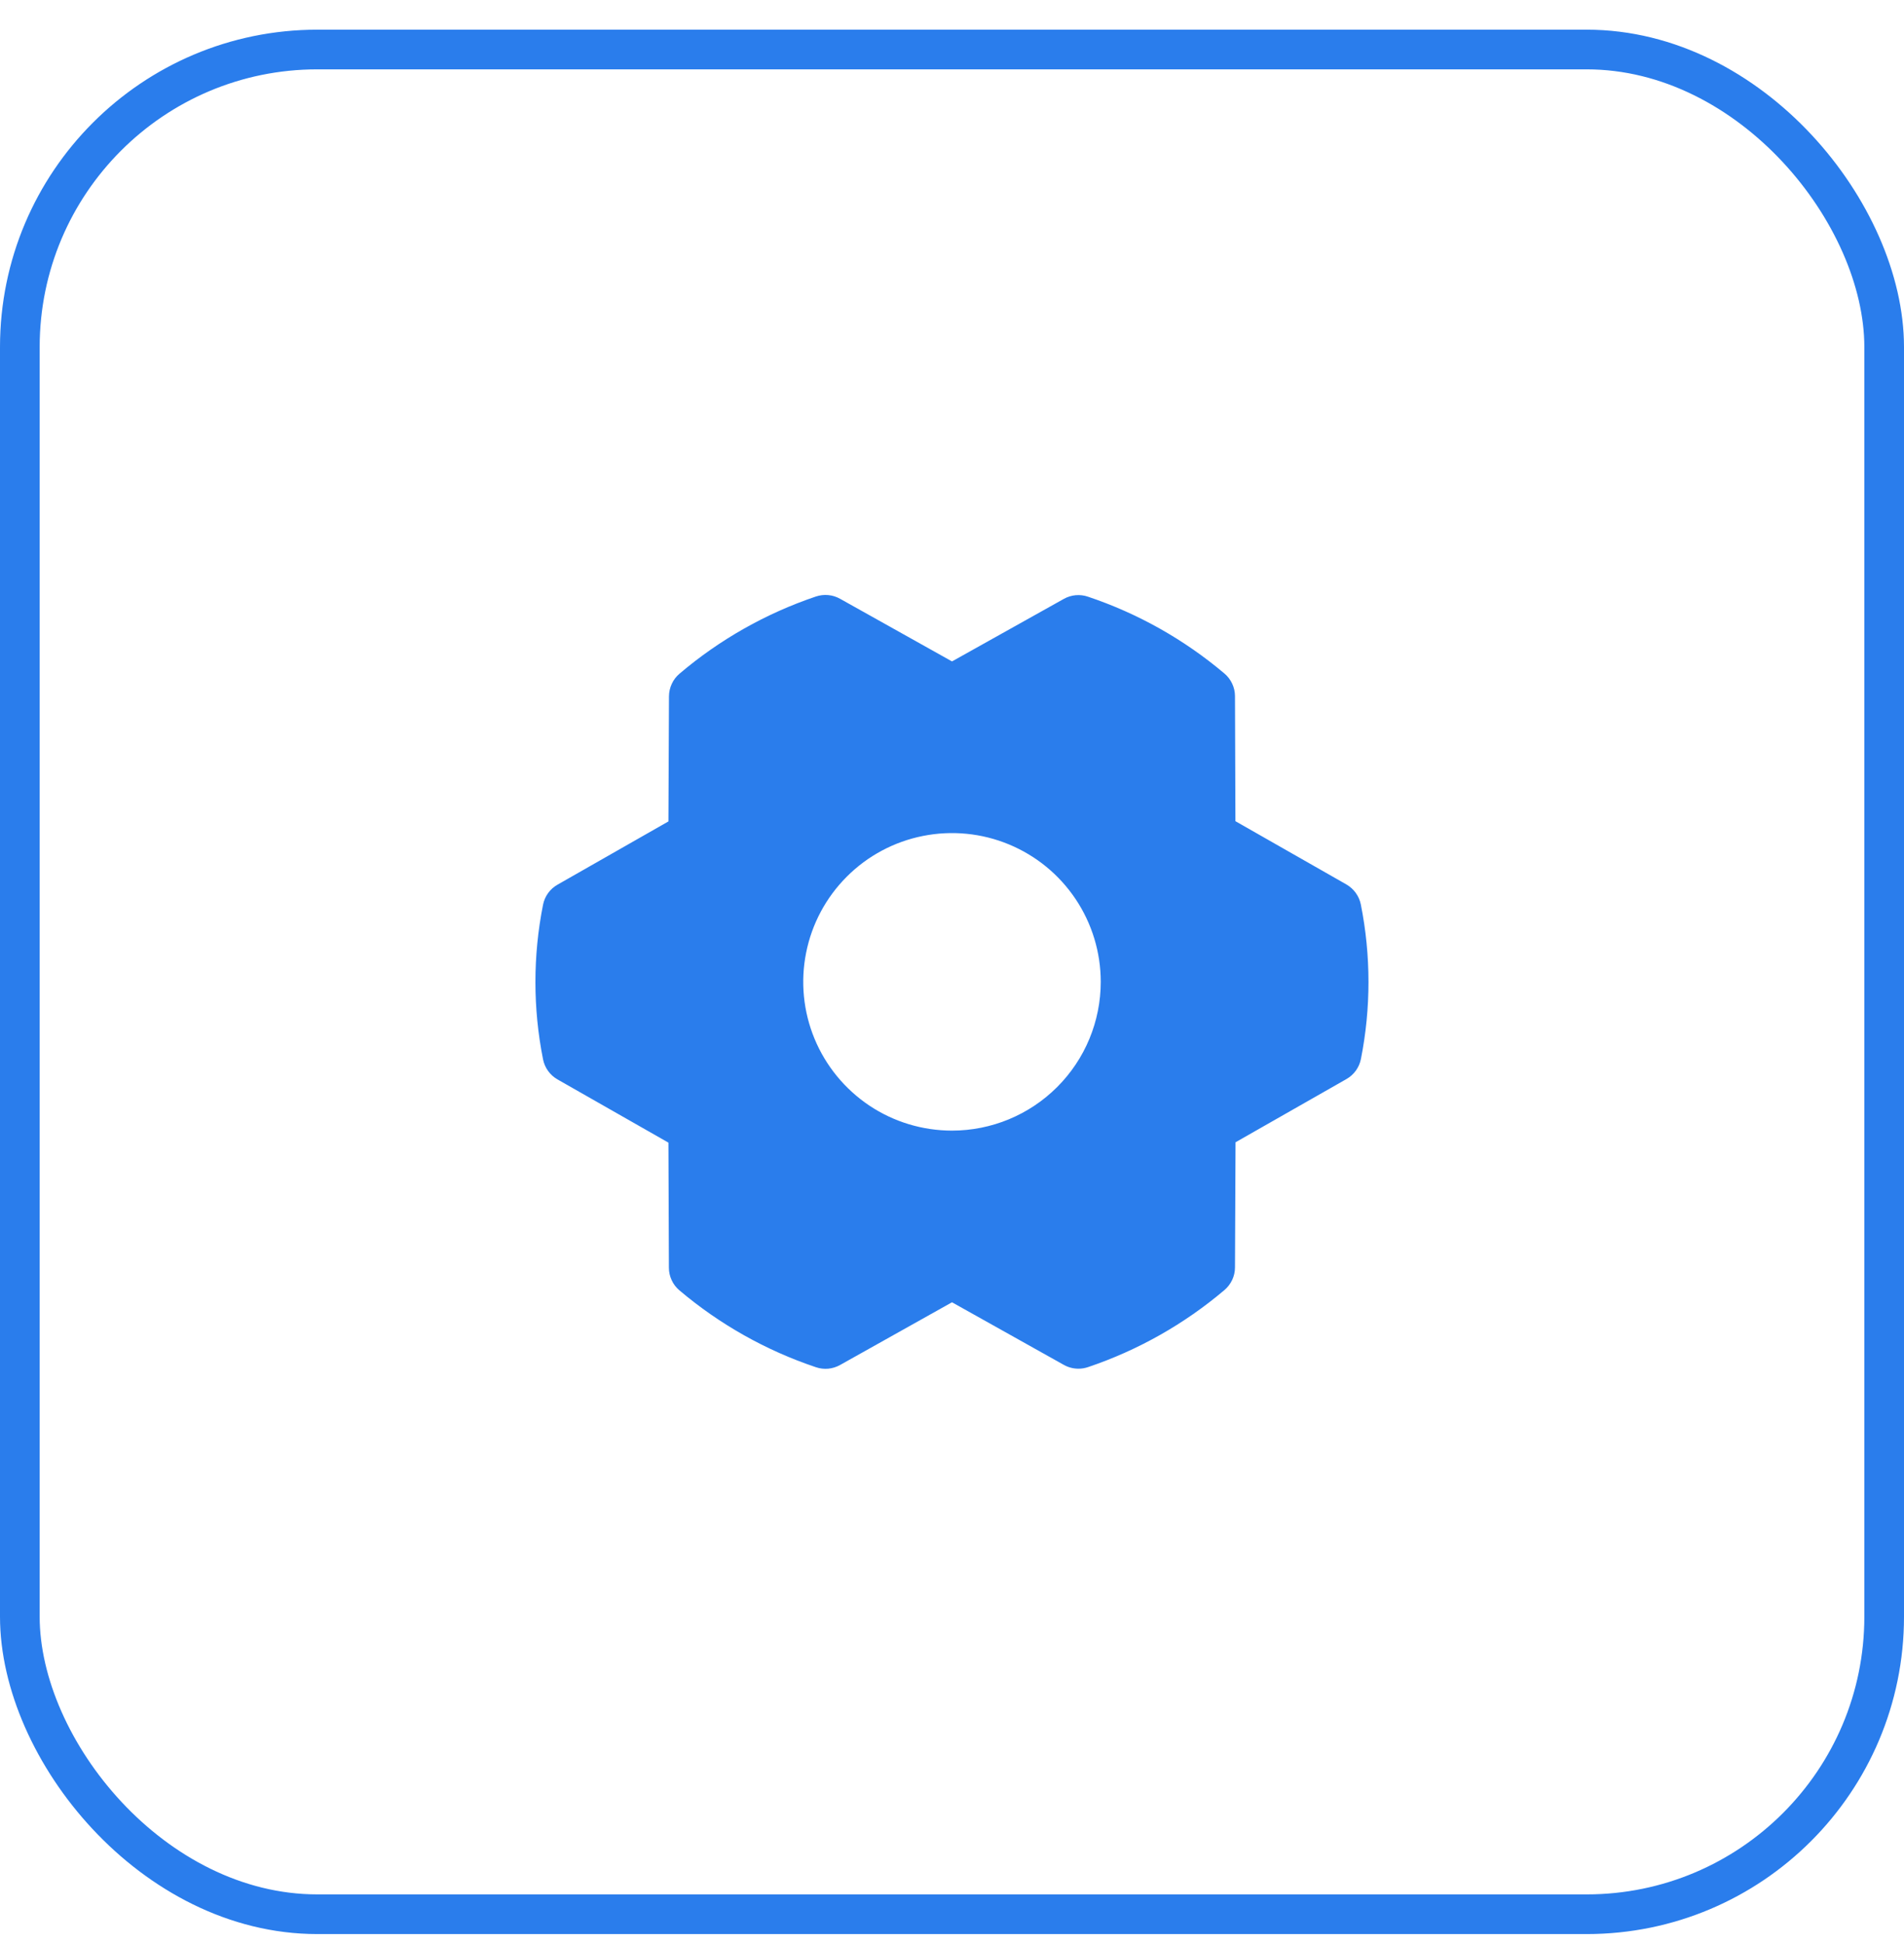 <svg width="48" height="49" viewBox="0 0 48 49" fill="none" xmlns="http://www.w3.org/2000/svg">
    <rect x="0.5" y="1.248" width="47" height="47" rx="7.5"/>
    <rect x="0.5" y="1.248" width="47" height="47" rx="7.5" stroke="#2A7DEC"/>
    <path d="M34.307 22.799C34.286 22.693 34.242 22.593 34.179 22.506C34.116 22.418 34.035 22.346 33.942 22.292L31.145 20.698L31.134 17.547C31.134 17.438 31.11 17.331 31.064 17.233C31.018 17.134 30.952 17.047 30.869 16.977C29.854 16.119 28.686 15.461 27.426 15.039C27.327 15.005 27.222 14.993 27.118 15.002C27.013 15.012 26.912 15.043 26.821 15.094L24 16.671L21.176 15.091C21.084 15.04 20.983 15.008 20.879 14.999C20.774 14.989 20.669 15.002 20.569 15.035C19.31 15.46 18.143 16.12 17.131 16.98C17.048 17.05 16.981 17.137 16.936 17.236C16.89 17.334 16.866 17.441 16.865 17.549L16.851 20.704L14.055 22.298C13.961 22.351 13.88 22.424 13.817 22.511C13.754 22.599 13.711 22.698 13.69 22.804C13.434 24.09 13.434 25.414 13.69 26.7C13.711 26.806 13.754 26.906 13.817 26.993C13.88 27.081 13.961 27.153 14.055 27.207L16.851 28.8L16.863 31.953C16.863 32.062 16.887 32.169 16.933 32.267C16.978 32.366 17.045 32.453 17.128 32.523C18.142 33.381 19.311 34.039 20.57 34.461C20.669 34.495 20.775 34.507 20.879 34.498C20.983 34.488 21.084 34.457 21.176 34.406L24 32.824L26.823 34.404C26.935 34.466 27.061 34.498 27.189 34.498C27.271 34.498 27.352 34.484 27.43 34.458C28.689 34.033 29.856 33.374 30.869 32.515C30.951 32.445 31.018 32.358 31.064 32.259C31.11 32.161 31.134 32.054 31.134 31.946L31.148 28.791L33.945 27.197C34.038 27.144 34.119 27.071 34.182 26.984C34.245 26.896 34.288 26.797 34.309 26.691C34.564 25.406 34.563 24.083 34.307 22.799ZM24 28.497C23.258 28.497 22.533 28.278 21.916 27.866C21.3 27.453 20.819 26.868 20.535 26.183C20.251 25.497 20.177 24.743 20.322 24.016C20.466 23.288 20.824 22.62 21.348 22.096C21.872 21.571 22.541 21.214 23.268 21.07C23.995 20.925 24.75 20.999 25.435 21.283C26.12 21.567 26.706 22.047 27.118 22.664C27.53 23.281 27.75 24.006 27.75 24.747C27.75 25.742 27.355 26.696 26.651 27.399C25.948 28.102 24.994 28.497 24 28.497Z" fill="#2A7DEC"/>
</svg>
